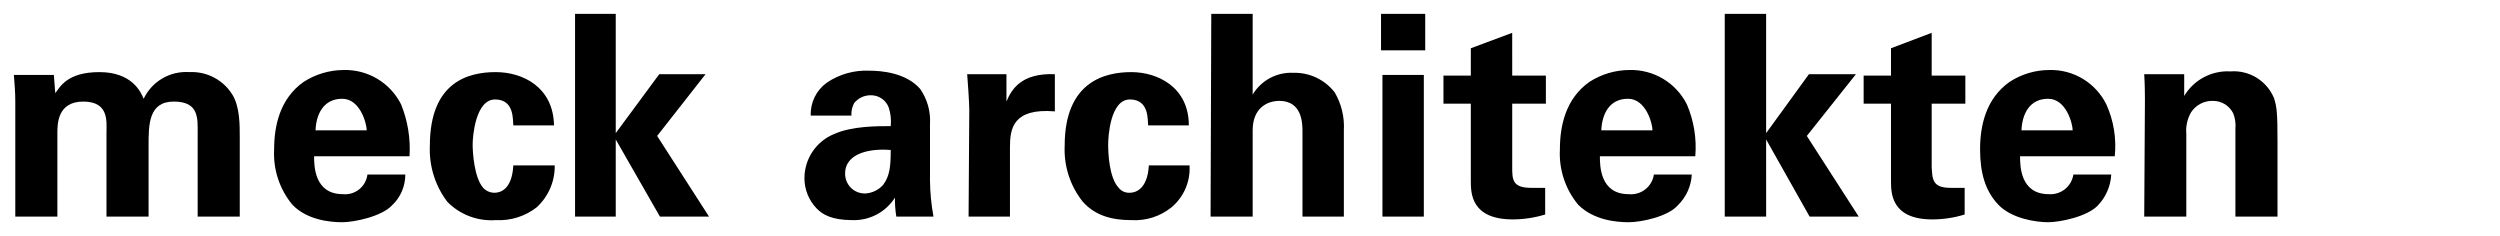 <svg xmlns="http://www.w3.org/2000/svg" fill="none" viewBox="0 0 360 34">
  <path fill="#000" d="M308.768 31.192h6.06V19.273c-.097-1.092.151-2.187.707-3.131.342-.513.809-.93 1.357-1.213.548-.283 1.158-.421 1.775-.403.61-.004 1.209.164 1.727.486.518.322.935.784 1.202 1.332.27.708.373 1.468.303 2.222v12.626h6.061V20.182c0-3.838-.101-4.848-.506-6.061-.506-1.218-1.384-2.244-2.509-2.934-1.125-.689-2.438-1.006-3.753-.905-1.328-.077-2.652.212-3.828.835-1.175.623-2.157 1.557-2.839 2.7v-3.131h-5.757c.101 1.414.101 3.636.101 3.737l-.101 16.768Zm-17.677-12.424c.101-2.424 1.212-4.545 3.838-4.545 2.627 0 3.536 3.636 3.536 4.545h-7.374Zm13.434 3.737c.263-2.555-.155-5.134-1.212-7.475-.75-1.519-1.919-2.792-3.369-3.669-1.449-.877-3.119-1.321-4.813-1.281-2.045-0-4.046.597-5.757 1.717-3.435 2.424-4.243 6.364-4.243 9.697 0 3.333.707 5.96 2.627 7.98C289.677 31.495 293.212 32 294.929 32c1.717 0 5.657-.808 7.172-2.424 1.15-1.205 1.831-2.781 1.919-4.444h-5.454c-.125.83-.559 1.582-1.214 2.107-.656.524-1.485.782-2.322.722-4.141 0-4.141-4.141-4.141-5.455h13.636Zm-21.616 4.545h-2.02c-2.626 0-2.626-1.212-2.727-3.03v-9.091h4.848v-4.04h-4.848V4.727l-5.859 2.222v3.939h-3.939v4.04h3.939v11.111c0 1.717 0 5.556 5.96 5.556 1.575-.001 3.142-.239 4.646-.707v-3.838Zm-34.545 4.141h5.959V20.081l6.263 11.111h7.071l-7.475-11.616 7.07-8.889h-6.767l-6.162 8.485V2h-5.959v29.192Zm-17.778-12.424c.101-2.424 1.212-4.545 3.838-4.545 2.626 0 3.536 3.636 3.536 4.545h-7.374Zm13.535 3.737c.214-2.553-.202-5.12-1.212-7.475-.767-1.527-1.954-2.804-3.421-3.68-1.467-.877-3.153-1.317-4.862-1.269-2.044.011-4.041.607-5.757 1.717-3.435 2.424-4.243 6.364-4.243 9.697-.16 2.896.777 5.745 2.626 7.98C229.475 31.697 232.707 32 234.525 32c1.818 0 5.657-.808 7.071-2.424 1.211-1.173 1.933-2.761 2.02-4.444h-5.454c-.126.849-.574 1.617-1.251 2.143-.678.527-1.532.772-2.386.685-4.141 0-4.141-4.141-4.141-5.455h13.737Zm-21.616 4.545h-2.02c-2.727 0-2.727-1.212-2.727-3.03v-9.091h4.848v-4.04h-4.848V4.727l-5.96 2.222v3.939h-3.939v4.04h3.939v11.111c0 1.717 0 5.556 6.061 5.556 1.575-.007 3.14-.245 4.646-.707v-3.838Zm-23.434 4.141h5.959v-20.404h-5.959v20.404Zm-.202-23.939h6.363V2h-6.363v5.253ZM174.323 31.192h6.061V18.768c0-3.232 2.121-4.242 3.838-4.242 3.334 0 3.334 3.333 3.334 4.444v12.222h5.959V18.768c.109-1.908-.347-3.805-1.313-5.455-.7-.908-1.605-1.637-2.641-2.129-1.035-.491-2.173-.731-3.319-.7-1.168-.057-2.33.204-3.362.756-1.032.551-1.894 1.373-2.496 2.376V2h-5.96l-.101 29.192Zm-3.131-13.131c0-5.556-4.546-7.677-8.283-7.677-3.737 0-9.596 1.313-9.596 10.606-.137 2.924.796 5.797 2.626 8.081 1.819 2.02 4.243 2.626 6.97 2.626 2.078.13 4.131-.518 5.758-1.818.885-.731 1.584-1.662 2.04-2.715.457-1.053.658-2.2.586-3.346h-5.859c-.202 3.636-2.121 3.939-2.727 3.939-.306.02-.613-.034-.894-.157-.281-.123-.529-.312-.722-.55-1.414-1.515-1.515-5.152-1.515-6.263 0-1.111.303-6.465 3.131-6.465s2.525 3.03 2.626 3.737h5.859Zm-31.717 13.131h5.959v-10c0-2.626.404-5.657 6.465-5.152v-5.354c-4.849-.202-6.263 2.222-6.97 3.939v-3.939h-5.656c.101 1.212.303 4.141.303 5.152l-.101 15.354Zm-11.212-9.596c0 2.222-.101 3.737-1.112 5.051-.652.716-1.558 1.151-2.525 1.212-.388.014-.775-.052-1.137-.194-.362-.142-.691-.357-.966-.632-.274-.275-.49-.604-.632-.965-.142-.362-.208-.749-.194-1.137 0-2.424 2.727-3.636 6.566-3.333Zm6.161 9.596c-.318-1.699-.487-3.423-.505-5.152v-8.182c.111-1.795-.387-3.574-1.414-5.051-2.02-2.323-5.556-2.626-7.273-2.626-2.185-.11-4.348.492-6.161 1.717-.751.536-1.357 1.251-1.763 2.08-.405.829-.598 1.746-.561 2.668h5.859c-.041-.632.099-1.263.404-1.818.282-.344.636-.623 1.038-.815.401-.192.84-.293 1.285-.296.562-.019 1.115.136 1.585.443.47.307.834.752 1.042 1.274.295.877.398 1.807.303 2.727-2.021 0-5.556 0-8.081 1.111-1.277.505-2.374 1.381-3.148 2.515-.774 1.134-1.191 2.475-1.196 3.848-.004.824.155 1.641.467 2.403.312.763.771 1.456 1.352 2.041.808.808 2.121 1.616 5.05 1.616 1.22.048 2.432-.225 3.513-.792s1.995-1.409 2.649-2.44c-.014.913.054 1.826.202 2.727h5.353Zm-51.616 0h5.859V20.081l6.364 11.111h7.071l-7.475-11.616 6.97-8.889h-6.667l-6.263 8.485V2h-5.859v29.192Zm-3.03-13.131c-.101-5.556-4.545-7.677-8.384-7.677-3.838 0-9.495 1.313-9.495 10.606-.13 2.906.763 5.766 2.525 8.081.903.916 1.993 1.625 3.196 2.078 1.203.453 2.491.64 3.773.548 2.108.117 4.188-.528 5.859-1.818.845-.764 1.517-1.7 1.97-2.746.453-1.045.677-2.176.657-3.315h-5.96c-.202 3.636-2.02 3.939-2.727 3.939-.303-.001-.603-.065-.881-.186-.278-.122-.528-.299-.735-.521-1.313-1.515-1.515-5.152-1.515-6.263 0-1.111.404-6.465 3.232-6.465s2.525 3.03 2.626 3.737h5.859Zm-34.343.707c.101-2.424 1.212-4.545 3.838-4.545 2.626 0 3.535 3.636 3.535 4.545h-7.374Zm13.535 3.737c.161-2.551-.254-5.105-1.212-7.475-.767-1.527-1.954-2.804-3.421-3.68-1.467-.877-3.154-1.317-4.862-1.269-2.044.011-4.042.607-5.758 1.717-3.434 2.424-4.242 6.364-4.242 9.697-.161 2.896.777 5.745 2.626 7.98C44.222 31.697 47.556 32 49.273 32s5.657-.808 7.172-2.424c.608-.569 1.093-1.258 1.423-2.022.33-.765.499-1.589.496-2.422h-5.455c-.102.841-.529 1.608-1.19 2.136-.661.529-1.503.777-2.346.692-4.141 0-4.141-4.141-4.141-5.455h13.737ZM2.202 31.192h6.061V19.172c0-1.313-0-4.545 3.737-4.545 3.737 0 3.333 2.929 3.333 4.444v12.121h6.061v-10.202c0-3.03 0-6.364 3.636-6.364s3.434 2.424 3.434 4.545v12.02h6.061V19.677c0-1.717 0-4.242-1.01-5.96-.642-1.073-1.564-1.95-2.668-2.538-1.104-.587-2.347-.863-3.595-.796-1.353-.092-2.702.225-3.873.91-1.171.684-2.109 1.705-2.693 2.929-.404-1.01-1.717-3.838-6.364-3.838-4.646 0-5.657 2.121-6.364 3.03l-.202-2.626H2c.101 1.313.202 2.525.202 3.838v16.566Z"/>
</svg>
